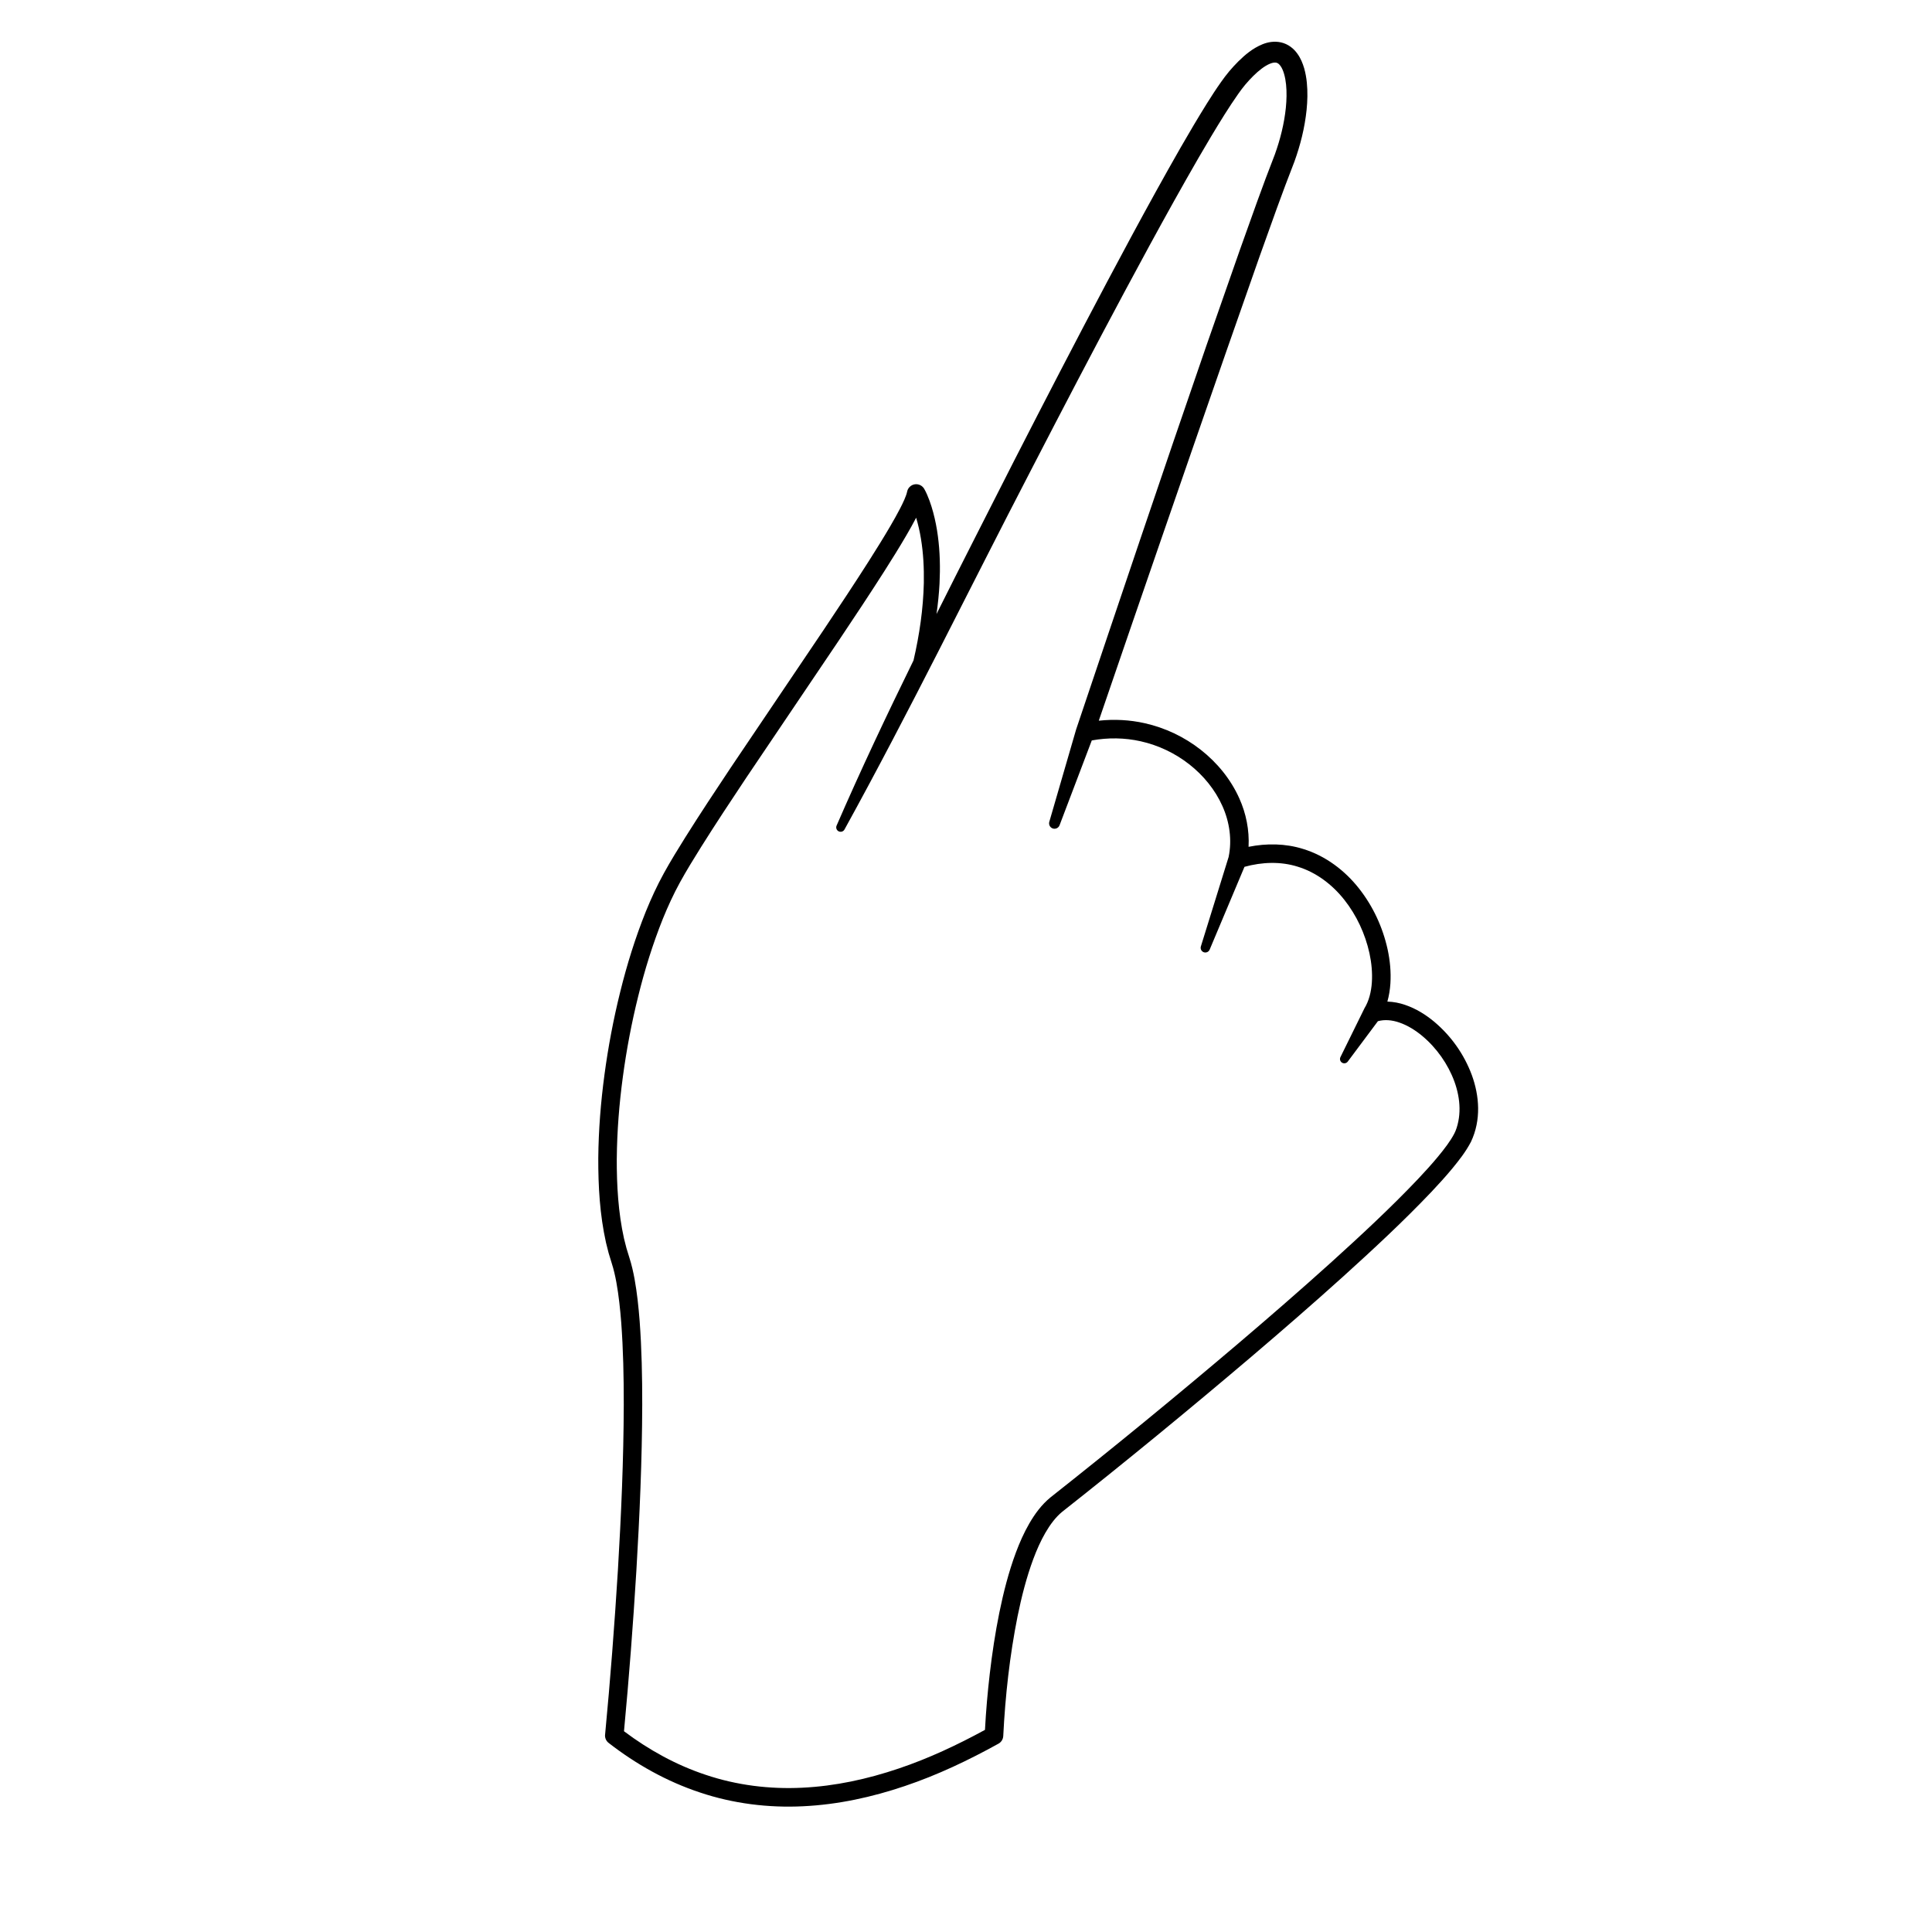<?xml version="1.0" encoding="UTF-8"?>
<!-- Uploaded to: SVG Repo, www.svgrepo.com, Generator: SVG Repo Mixer Tools -->
<svg fill="#000000" width="800px" height="800px" version="1.1" viewBox="144 144 512 512" xmlns="http://www.w3.org/2000/svg">
 <path d="m304.35 603.7-0.004 0.023c-0.07 0.805 0.258 1.629 0.941 2.16 7.246 5.641 15.418 10.234 24.215 13.145 8.785 2.953 18.145 4.109 27.352 3.648 9.223-0.438 18.277-2.422 26.922-5.352 8.664-2.918 16.91-6.844 24.84-11.238 0.711-0.395 1.211-1.141 1.254-2.016l0.004-0.043c0.527-10.574 1.711-21.281 3.785-31.664 1.059-5.188 2.363-10.324 4.172-15.195 0.906-2.43 1.949-4.793 3.203-6.961 1.25-2.16 2.727-4.152 4.469-5.574 16.891-13.328 33.598-27.051 50.035-41.012 8.219-6.996 16.371-14.074 24.395-21.309 8.012-7.258 15.949-14.598 23.461-22.508 1.871-1.988 3.715-4.008 5.484-6.144 1.762-2.16 3.496-4.305 4.941-7.062 2.754-5.812 2.227-12.215 0.234-17.684-2.039-5.5-5.465-10.34-9.934-14.113-2.25-1.871-4.797-3.484-7.731-4.488-1.461-0.508-3.07-0.836-4.719-0.879 0.449-1.586 0.695-3.195 0.801-4.773 0.199-3.094-0.105-6.133-0.738-9.074-1.297-5.875-3.863-11.418-7.606-16.164-3.723-4.723-8.824-8.621-14.777-10.438-4.715-1.484-9.738-1.516-14.465-0.57 0.238-4.418-0.66-8.863-2.445-12.82-2.289-5.117-5.902-9.508-10.238-12.906-4.34-3.402-9.434-5.82-14.816-7.027-3.992-0.902-8.133-1.109-12.195-0.672 11.152-32.578 22.402-65.129 33.719-97.645l8.875-25.328 4.523-12.617 2.312-6.269 2.414-6.301c1.586-4.398 2.734-8.965 3.227-13.699 0.238-2.367 0.309-4.781 0.062-7.262-0.121-1.238-0.344-2.5-0.703-3.781-0.383-1.281-0.891-2.602-1.824-3.894-0.465-0.641-1.047-1.27-1.777-1.801-0.727-0.531-1.605-0.945-2.512-1.152-1.844-0.422-3.582-0.055-4.922 0.484-2.723 1.125-4.609 2.801-6.359 4.492-0.863 0.859-1.664 1.734-2.441 2.644-0.801 0.961-1.508 1.906-2.18 2.856-1.348 1.898-2.578 3.809-3.785 5.734-4.789 7.695-9.172 15.52-13.527 23.371-4.34 7.856-8.586 15.75-12.789 23.668-8.402 15.832-16.633 31.746-24.793 47.691-6.852 13.512-13.754 26.996-20.527 40.547 0.379-2.68 0.66-5.379 0.805-8.102 0.199-4.16 0.121-8.363-0.441-12.562-0.277-2.098-0.684-4.191-1.238-6.269-0.281-1.039-0.598-2.074-0.977-3.106-0.191-0.516-0.395-1.031-0.621-1.551-0.242-0.543-0.434-0.98-0.82-1.652-0.352-0.566-0.938-0.996-1.645-1.129-1.332-0.246-2.613 0.633-2.859 1.965l-0.012 0.059c-0.086 0.457-0.383 1.273-0.707 2.016-0.336 0.766-0.723 1.551-1.121 2.332-0.809 1.566-1.695 3.133-2.602 4.688-1.82 3.117-3.75 6.203-5.699 9.277-3.914 6.144-7.961 12.234-12.027 18.312l-24.57 36.43c-4.07 6.102-8.117 12.223-12.035 18.461-1.953 3.129-3.887 6.254-5.699 9.547-1.824 3.32-3.387 6.734-4.797 10.195-2.777 6.938-4.988 14.047-6.762 21.246-1.789 7.199-3.168 14.488-4.156 21.832-0.992 7.344-1.582 14.754-1.652 22.203-0.02 7.445 0.391 14.949 2.047 22.395l0.703 2.781 0.832 2.723c0.512 1.586 0.895 3.289 1.215 5.016 0.625 3.469 1.004 7.051 1.285 10.645 0.535 7.199 0.68 14.48 0.672 21.762-0.039 14.57-0.68 29.172-1.547 43.758-0.898 14.578-2.019 29.176-3.402 43.703zm3.106-152.75c0.066-7.199 0.641-14.418 1.609-21.582 0.965-7.168 2.312-14.289 4.055-21.305 1.727-7.016 3.879-13.926 6.547-20.586 1.352-3.32 2.844-6.57 4.547-9.668 1.715-3.121 3.637-6.231 5.559-9.309 3.871-6.164 7.902-12.262 11.957-18.344l24.566-36.422c4.078-6.094 8.137-12.203 12.094-18.41 1.973-3.106 3.926-6.231 5.797-9.438 0.891-1.531 1.766-3.078 2.602-4.684 0.531 1.789 0.957 3.637 1.262 5.516 0.641 3.84 0.84 7.789 0.773 11.742-0.152 6.879-1.16 13.77-2.731 20.551-7.09 14.449-13.973 29.004-20.391 43.789-0.234 0.547-0.02 1.199 0.512 1.488 0.566 0.309 1.277 0.102 1.586-0.465 17.293-31.379 32.98-63.555 49.469-95.32 8.211-15.898 16.492-31.762 24.938-47.527 4.223-7.883 8.488-15.738 12.836-23.539 4.359-7.785 8.762-15.57 13.461-23.059 1.18-1.863 2.383-3.711 3.621-5.465 0.617-0.879 1.254-1.727 1.887-2.484 0.672-0.793 1.383-1.57 2.109-2.289 1.434-1.426 3.043-2.703 4.484-3.277 0.719-0.297 1.297-0.328 1.645-0.246 0.34 0.082 0.676 0.285 1.074 0.824 0.801 1.074 1.309 3.035 1.5 4.977 0.199 1.977 0.148 4.062-0.059 6.144-0.43 4.176-1.469 8.355-2.918 12.375l-2.387 6.238-2.328 6.332-4.531 12.664-8.871 25.367c-11.699 33.855-23.113 67.797-34.531 101.74v0.004c0 0.004 0 0.004-0.004 0.004l-7.117 24.504c-0.203 0.711 0.164 1.477 0.867 1.742 0.742 0.281 1.57-0.09 1.852-0.832l8.539-22.48c4.293-0.781 8.719-0.73 12.969 0.227 4.664 1.043 9.098 3.148 12.863 6.102 3.762 2.945 6.863 6.746 8.781 11.043 1.918 4.266 2.582 9.027 1.652 13.512l-7.356 23.707c-0.184 0.602 0.113 1.262 0.703 1.512 0.633 0.266 1.359-0.031 1.625-0.664l9.23-21.945c4.684-1.289 9.59-1.457 14.098-0.039 4.863 1.48 9.141 4.699 12.371 8.793 3.238 4.098 5.527 9.031 6.652 14.148 0.555 2.559 0.801 5.176 0.637 7.703-0.164 2.519-0.781 4.969-1.969 6.891l-0.012 0.023c-0.023 0.035-0.031 0.074-0.051 0.113l-6.297 12.797c-0.238 0.484-0.105 1.082 0.34 1.418 0.504 0.375 1.219 0.273 1.598-0.23l7.992-10.707c1.727-0.48 3.703-0.328 5.644 0.344 2.176 0.738 4.273 2.031 6.156 3.606 3.766 3.16 6.769 7.414 8.465 12.023 0.836 2.305 1.336 4.711 1.363 7.086 0.012 1.184-0.086 2.363-0.32 3.504-0.227 1.133-0.582 2.301-1.051 3.199-1.047 2.027-2.684 4.137-4.332 6.133-1.668 2.016-3.453 3.977-5.277 5.91-7.328 7.723-15.219 15.027-23.176 22.23-7.977 7.191-16.098 14.242-24.289 21.215-16.406 13.938-33.008 27.57-49.949 40.941-2.438 2.004-4.18 4.445-5.625 6.93-1.441 2.496-2.574 5.086-3.551 7.699-1.945 5.234-3.289 10.578-4.387 15.938-1.086 5.363-1.898 10.758-2.531 16.164-0.574 4.953-1.008 9.875-1.27 14.883-7.356 4.012-14.949 7.578-22.84 10.234-8.293 2.812-16.898 4.684-25.574 5.098-8.664 0.43-17.375-0.652-25.57-3.406-7.789-2.578-15.082-6.59-21.68-11.562 1.332-14.168 2.414-28.316 3.277-42.508 0.871-14.652 1.516-29.324 1.555-44.047 0.008-7.363-0.137-14.738-0.684-22.145-0.289-3.703-0.676-7.418-1.348-11.156-0.348-1.871-0.766-3.75-1.375-5.648l-0.777-2.527-0.645-2.543c-1.527-6.871-1.945-14.086-1.918-21.27z"/>
</svg>